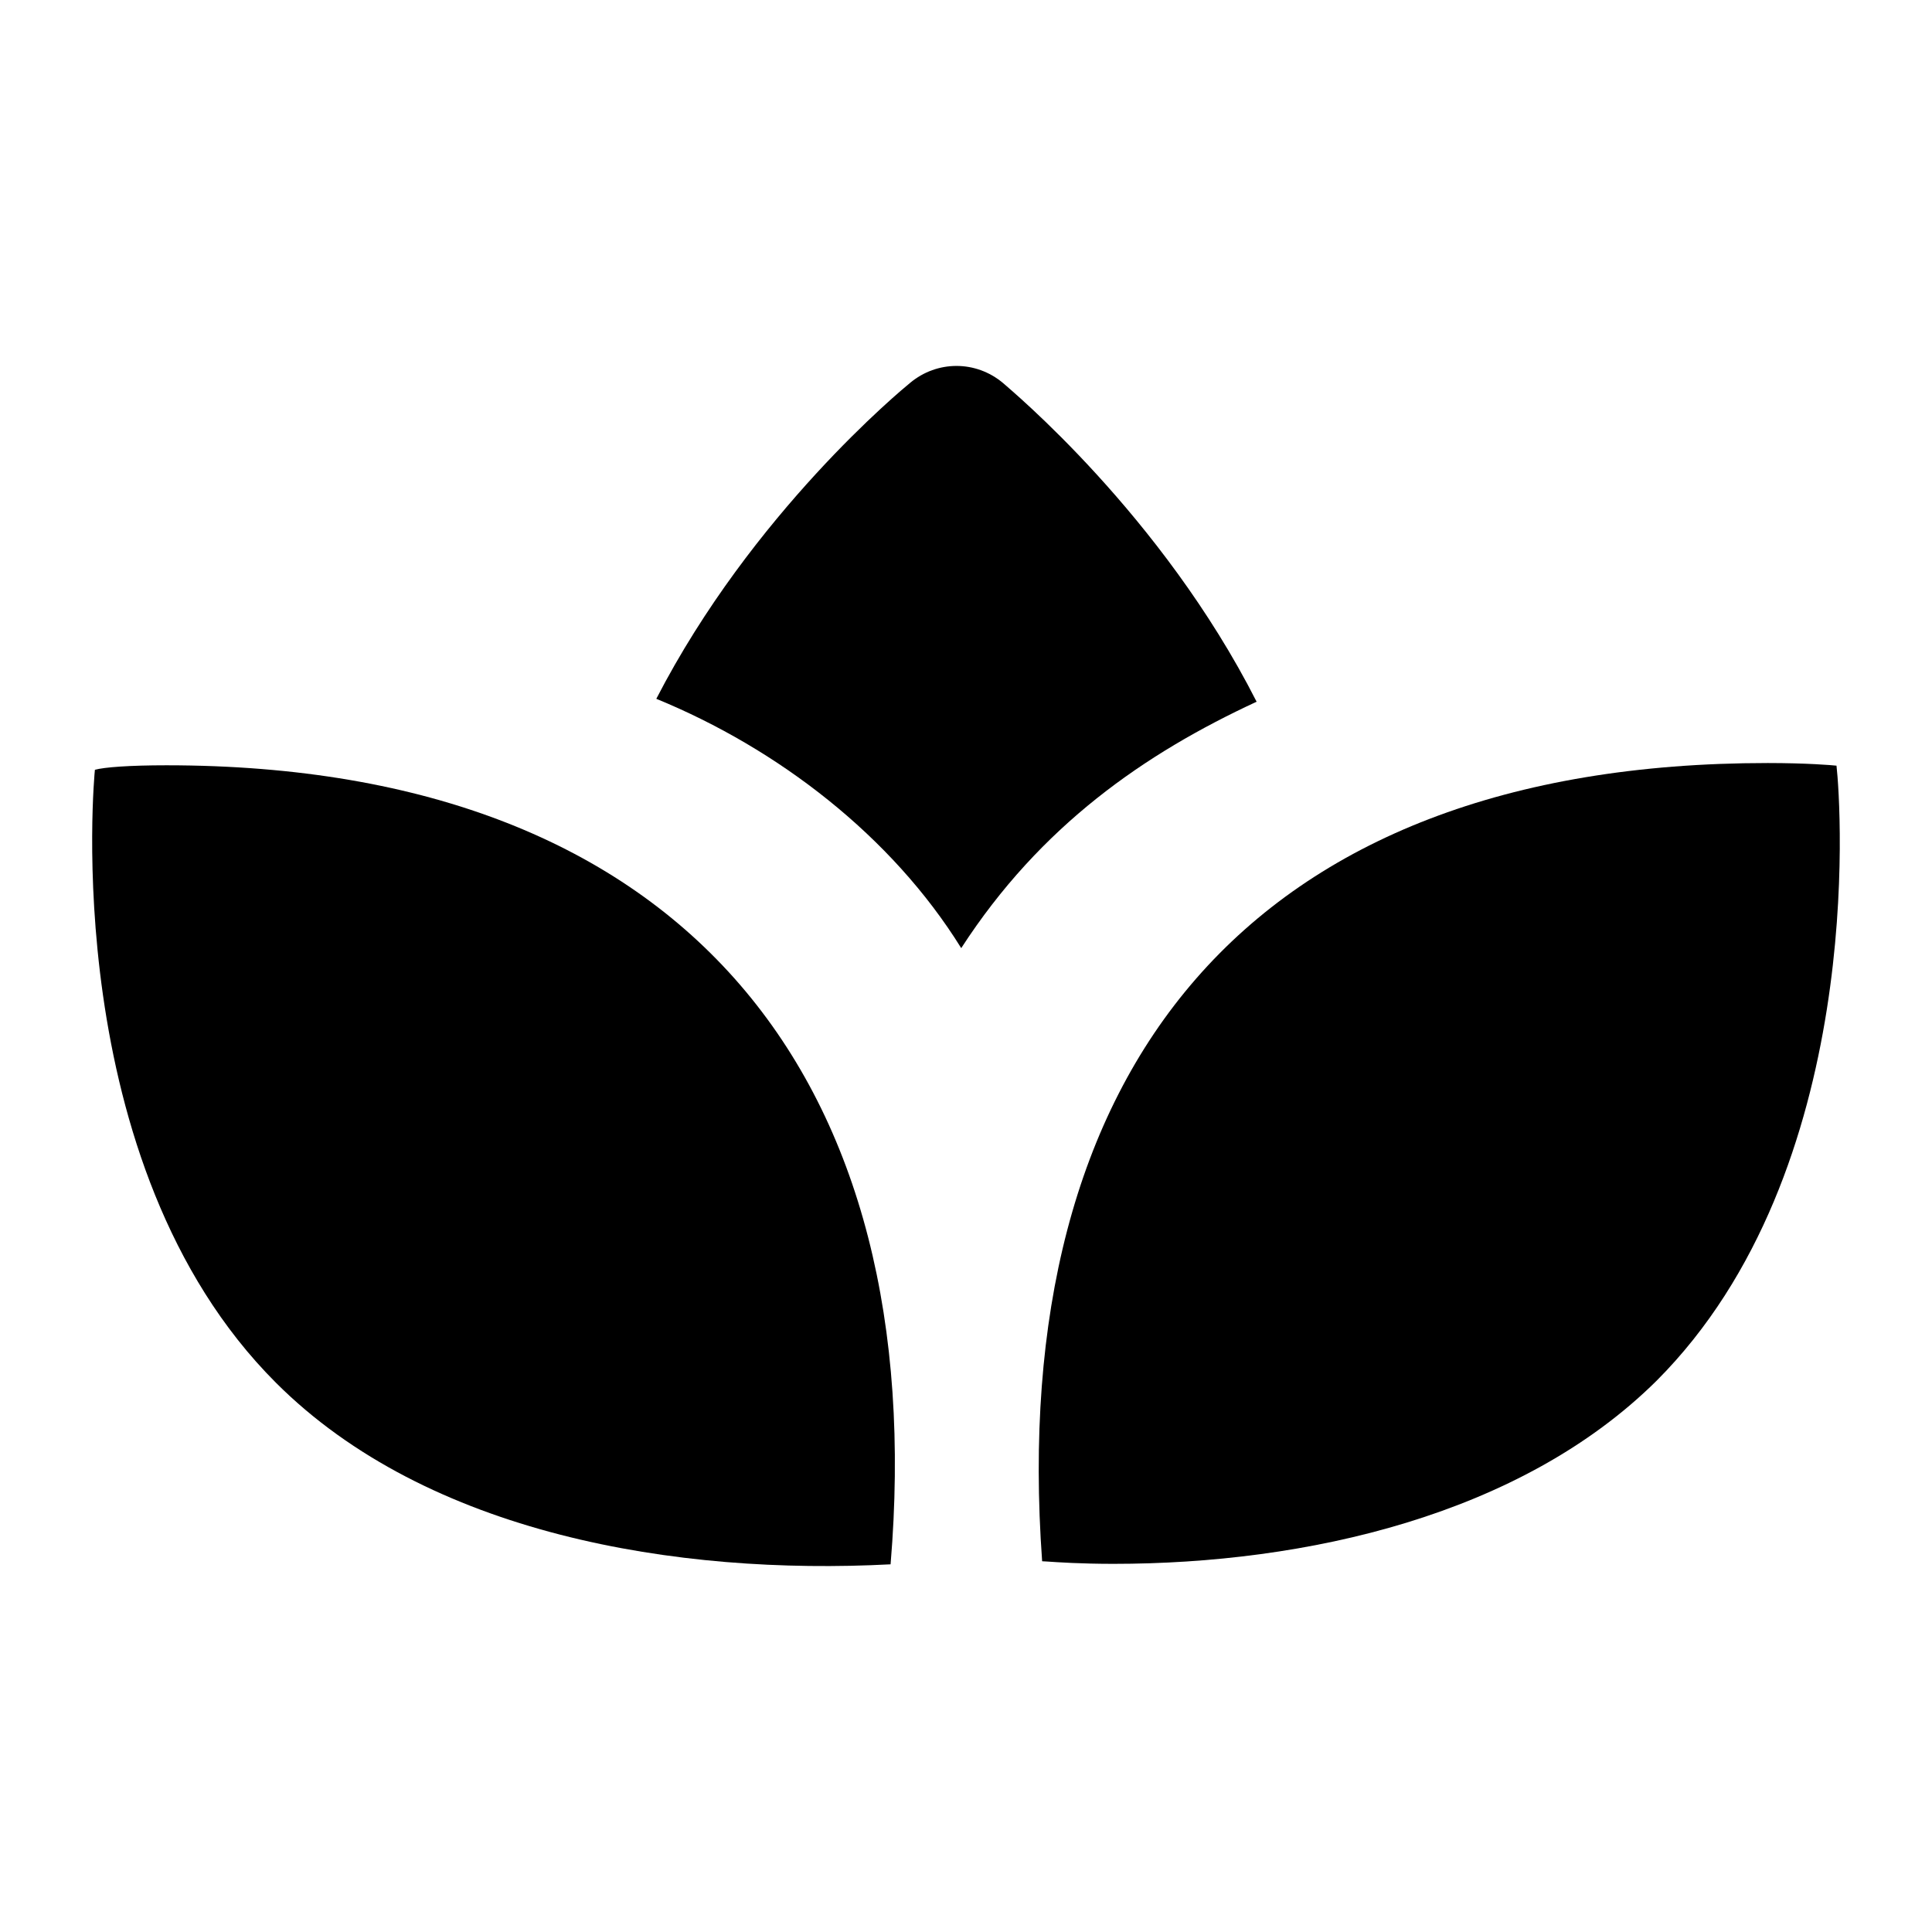 <?xml version="1.0" encoding="UTF-8"?>
<!-- Uploaded to: ICON Repo, www.iconrepo.com, Generator: ICON Repo Mixer Tools -->
<svg fill="#000000" width="800px" height="800px" version="1.1" viewBox="144 144 512 512" xmlns="http://www.w3.org/2000/svg">
 <g>
  <path d="m409.78 245.48c-7.168-6.004-17.438-6.004-24.609 0-2.129 1.746-41.855 34.492-67.242 83.711 32.219 13.207 62.383 36.367 80.805 66.074 21.008-32.477 48.621-51.555 78.281-65.301-25.184-49.602-65.297-82.738-67.234-84.484z"/>
  <path d="m169.15 348c-0.113 1.039-10.125 104.34 47.953 162.42 40.219 40.219 106.27 51.121 162.91 48.141 10.633-127.16-53-211.75-191.92-211.75-9.766 0-16.504 0.508-18.945 1.191z"/>
  <path d="m630.7 346.91c-1.191-0.133-7.91-0.699-18.223-0.699-138.23 0-201.67 81.871-192.3 211.54l1.156 0.059c2.953 0.207 9.195 0.625 17.73 0.625 50.961 0 107.96-12.828 144-48.574 55.461-55.621 48.84-152.34 47.629-162.95z"/>
 </g>
</svg>